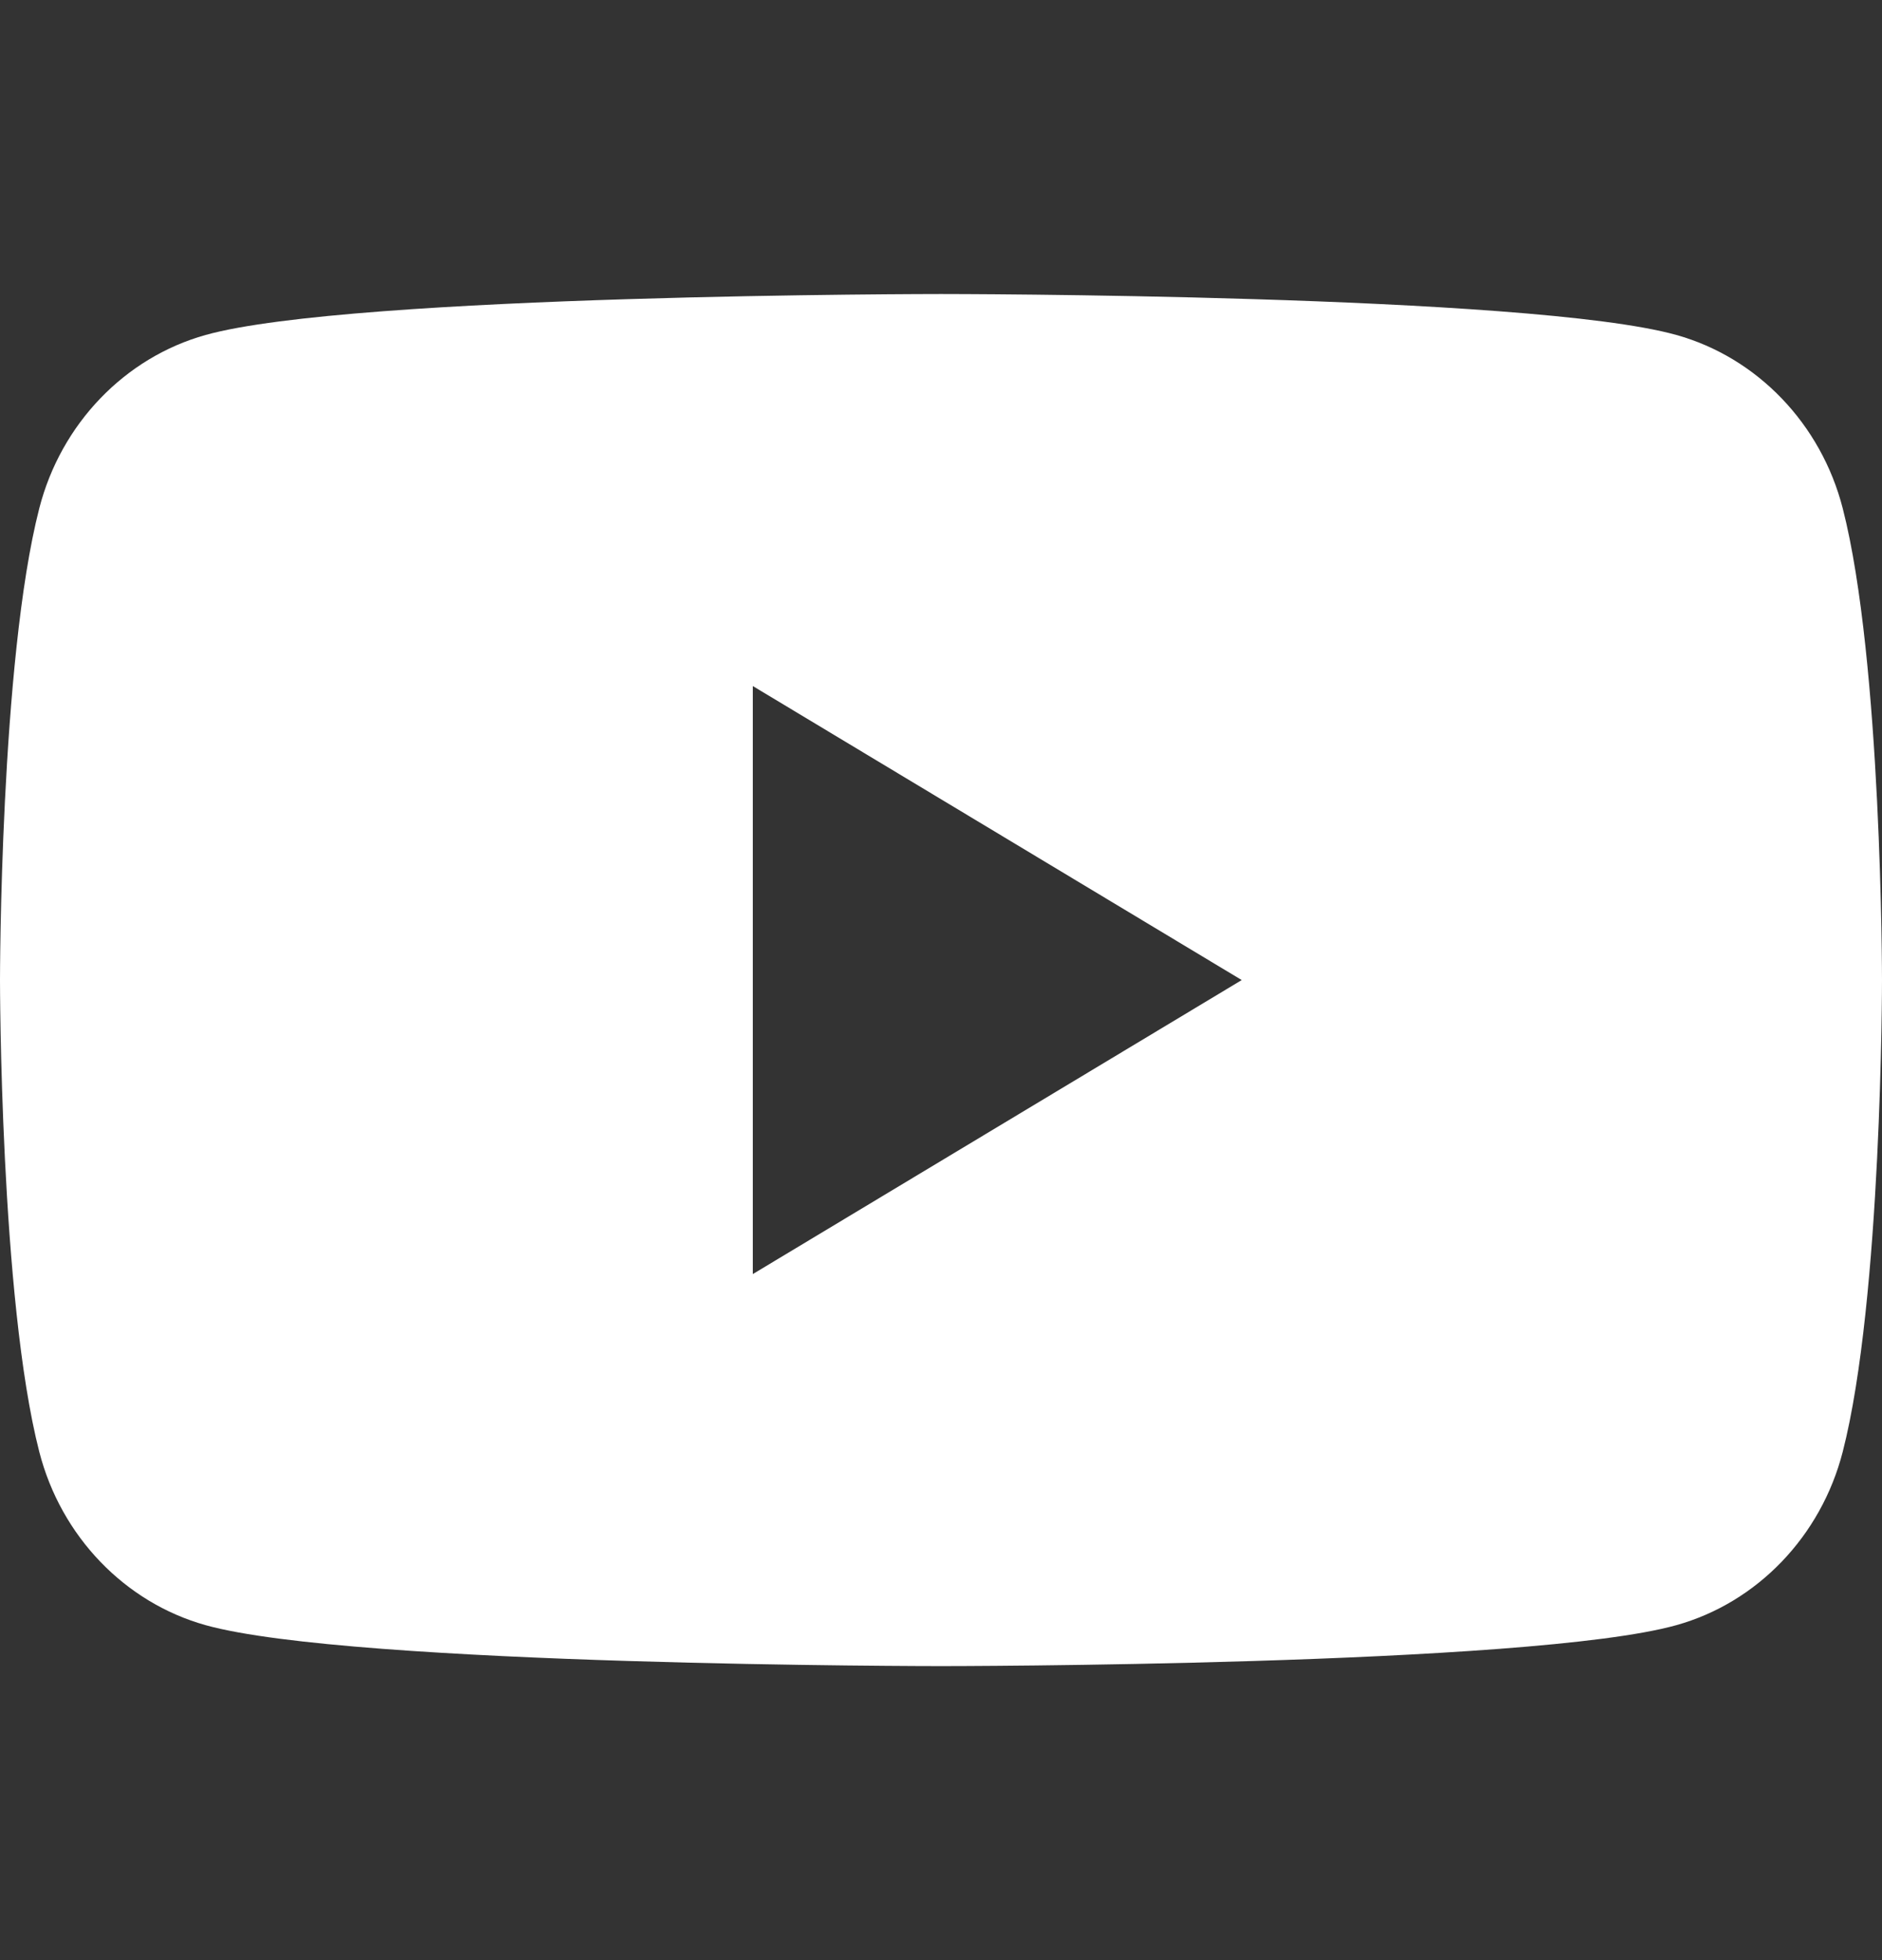 <svg width="24" height="25" viewBox="0 0 24 25" fill="none" xmlns="http://www.w3.org/2000/svg">
<rect x="0" y="0" width="24" height="25" fill="#333333" stroke="none"/>
<path d="M23.499 6.483C23.223 5.407 22.409 4.56 21.377 4.272C19.505 3.75 12 3.75 12 3.75C12 3.75 4.495 3.75 2.623 4.272C1.591 4.56 0.777 5.407 0.501 6.483C0 8.432 0 12.5 0 12.5C0 12.5 0 16.568 0.501 18.517C0.777 19.593 1.591 20.44 2.623 20.728C4.495 21.25 12 21.25 12 21.25C12 21.25 19.505 21.25 21.377 20.728C22.409 20.44 23.223 19.593 23.499 18.517C24 16.568 24 12.5 24 12.5C24 12.5 24 8.432 23.499 6.483ZM9.6 16.25V8.75L15.835 12.5L9.6 16.25Z" fill="white"/>
</svg>
